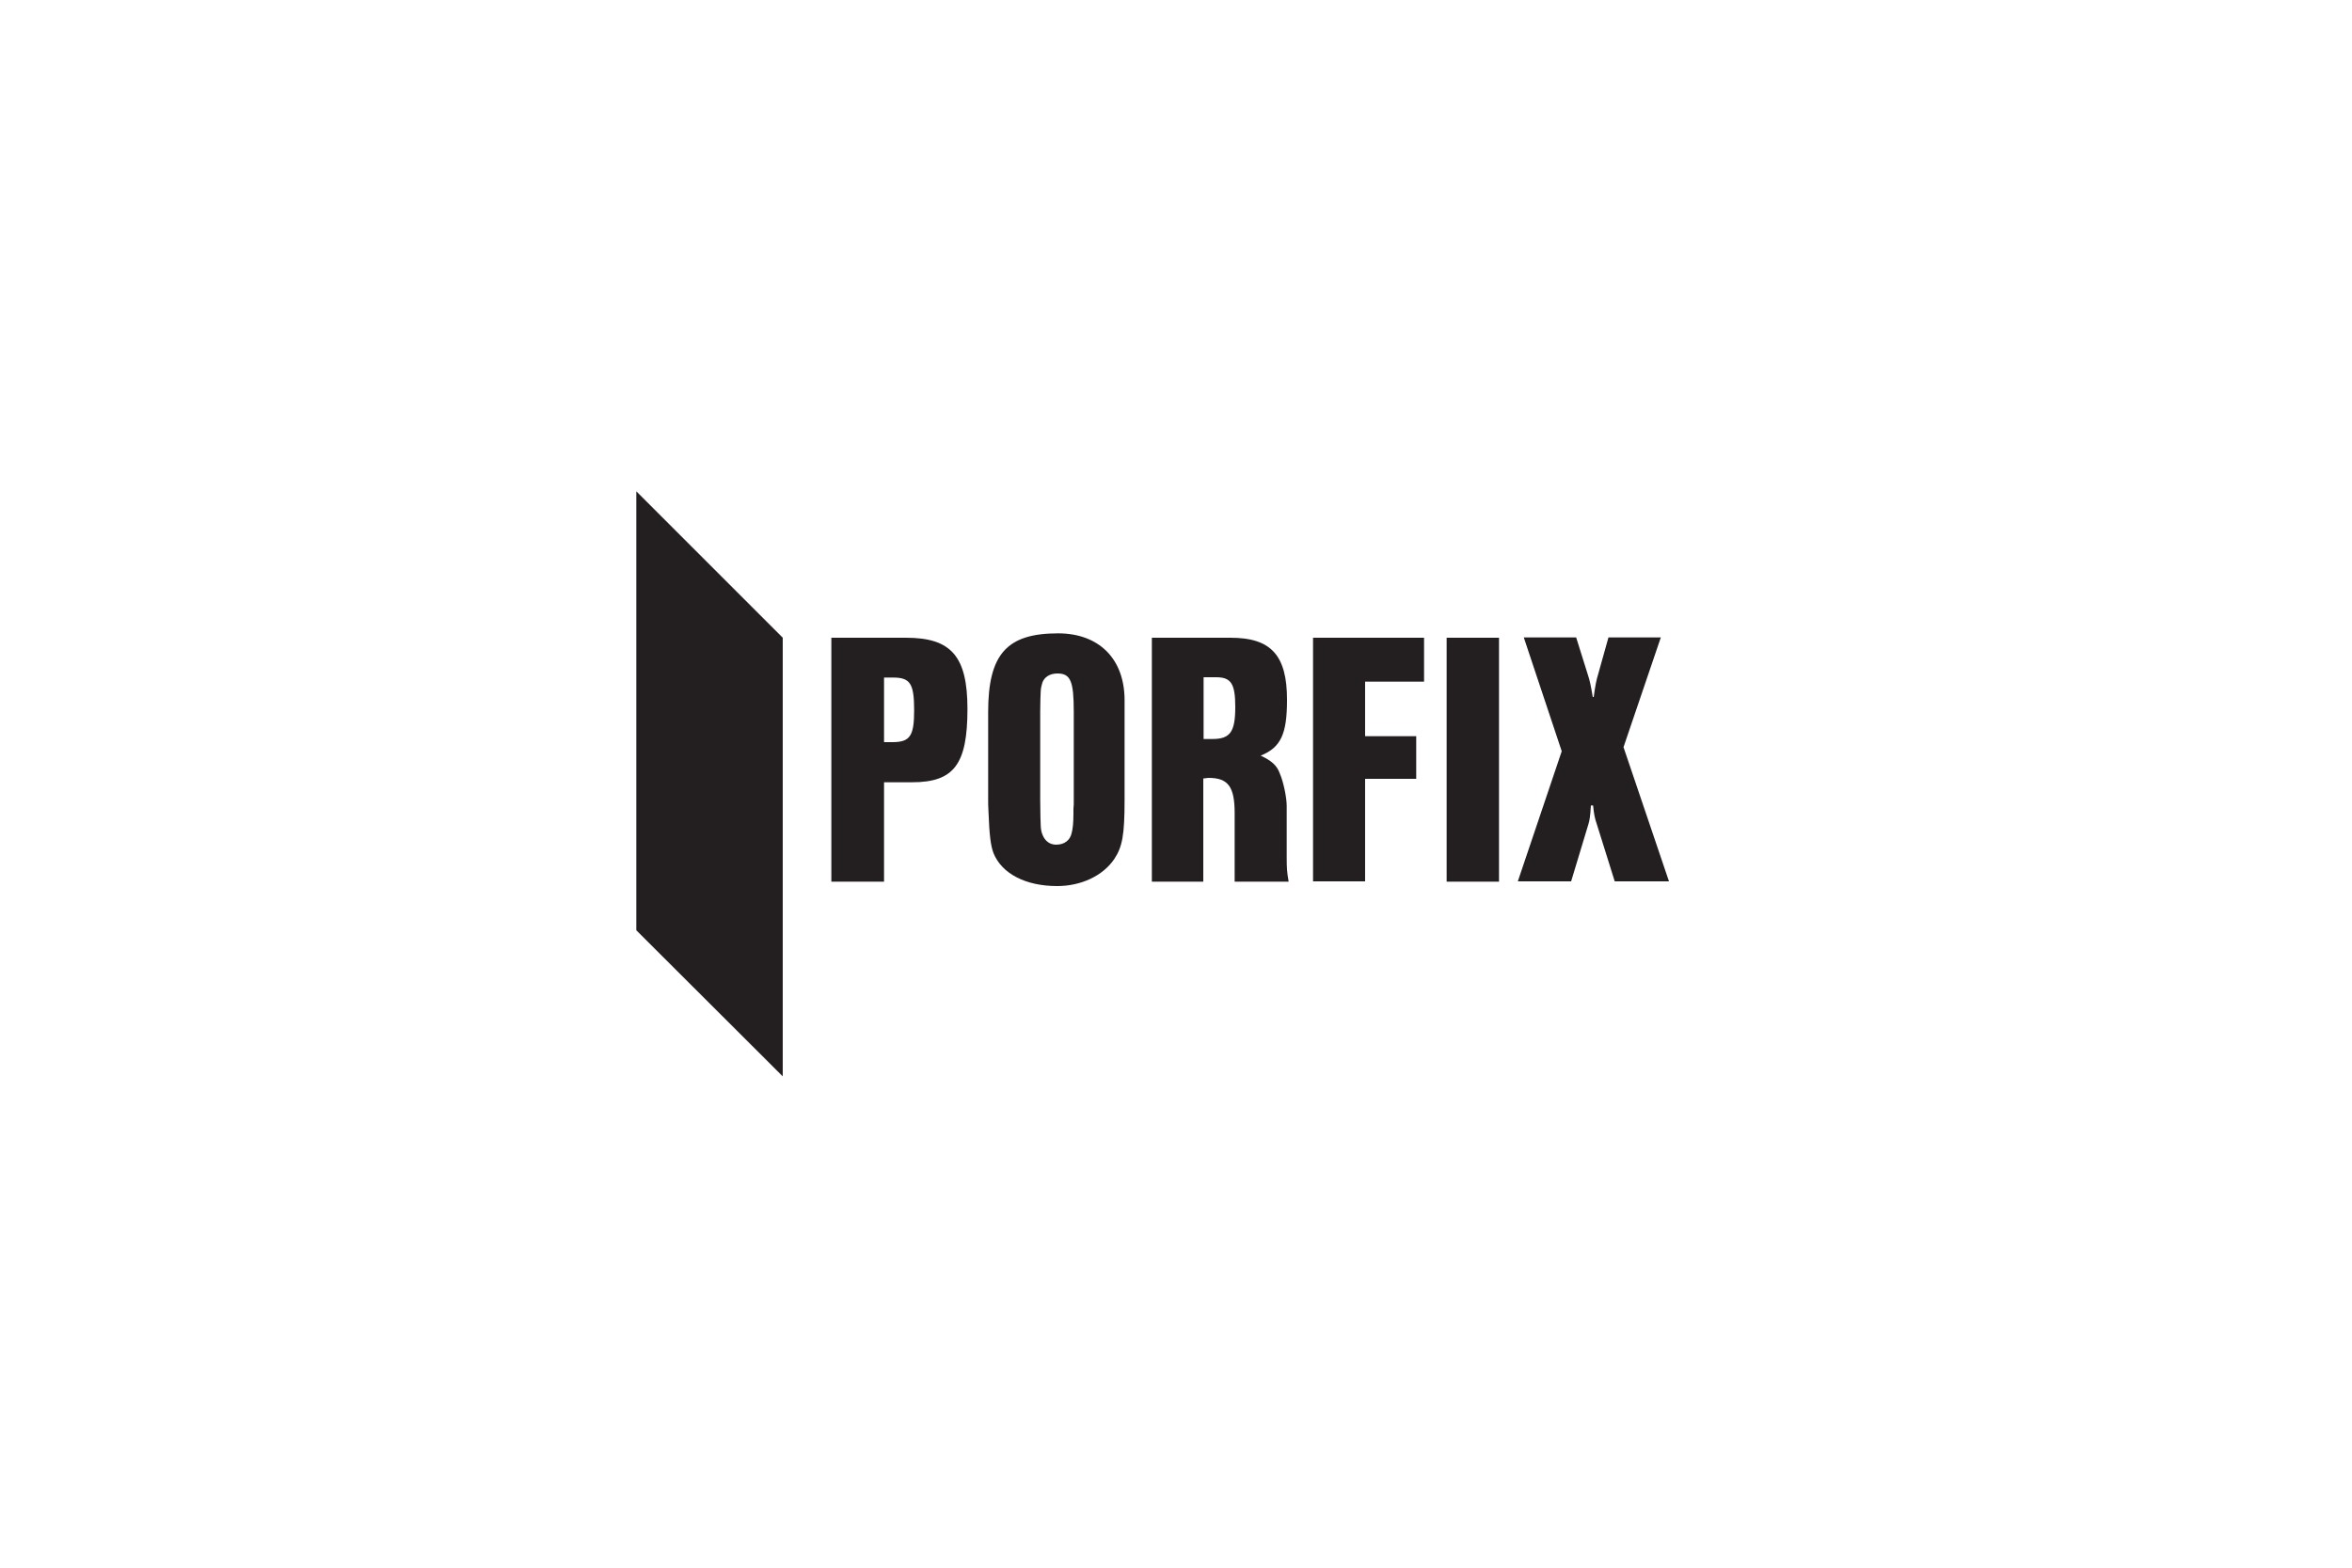<?xml version="1.0" encoding="utf-8"?>
<!-- Generator: Adobe Illustrator 24.1.2, SVG Export Plug-In . SVG Version: 6.00 Build 0)  -->
<svg version="1.1" id="Layer_1" xmlns="http://www.w3.org/2000/svg" xmlns:xlink="http://www.w3.org/1999/xlink" x="0px" y="0px"
	 viewBox="0 0 750 500" style="enable-background:new 0 0 750 500;" xml:space="preserve">
<style type="text/css">
	.st0{fill:#231F20;}
	.st1{clip-path:url(#SVGID_2_);fill:#231F20;}
	.st2{clip-path:url(#SVGID_4_);fill:#231F20;}
</style>
<g>
	<polygon class="st0" points="202.9,156.7 202.9,296.7 249.6,343.3 249.6,203.4 	"/>
	<g>
		<defs>
			<rect id="SVGID_1_" x="25" y="8.3" width="700" height="483.4"/>
		</defs>
		<clipPath id="SVGID_2_">
			<use xlink:href="#SVGID_1_"  style="overflow:visible;"/>
		</clipPath>
		<path class="st1" d="M288.9,203.4h-23.8v77.8h16.8v-31.7h8.9c13.4,0,17.7-5.7,17.7-23.4C308.5,209.3,303.3,203.4,288.9,203.4
			 M284.6,236.7h-2.7v-20.6h2.9c5.5,0,6.7,2,6.7,10.5C291.5,234.7,290.2,236.7,284.6,236.7"/>
		<path class="st1" d="M337.4,202c-16.3,0-22.3,6.6-22.3,25.1v28.1c0,0.7,0,2,0.1,3.6c0.3,7.8,0.7,10.8,1.6,13.3
			c2.7,6.6,10.3,10.5,20.3,10.5c7.7,0,14.6-3.3,18.2-8.6c2.6-3.9,3.3-7.7,3.3-18.8v-31.9C358.6,210.1,350.4,202,337.4,202
			 M342.4,256.5l-0.1,1.5v1.4c0,2.9-0.2,5-0.6,6.4c-0.5,2.2-2.3,3.6-4.9,3.6c-2,0-3.5-1.1-4.3-3c-0.7-1.8-0.7-1.9-0.8-11.3V227
			c0.1-7.2,0.1-7.3,0.7-9.3c0.6-1.7,2.3-2.9,4.8-2.9c4.2,0,5.2,2.5,5.2,12.2V256.5z"/>
		<path class="st1" d="M410.9,281.1c-0.5-2.9-0.6-4.1-0.6-7.7V257c0-2.5-1-7.6-2.2-10.3c-0.9-2.6-2.7-4.1-6.1-5.7
			c6.4-2.6,8.4-6.8,8.4-17.8c0-14.2-5.1-19.8-18-19.8h-25.1v77.8h16.4v-32.9c0.8-0.1,1.4-0.2,1.7-0.2c6.2,0,8.3,2.8,8.3,11.2v21.9
			H410.9z M386.6,235.7h-2.8V216h4c4.8,0,6.1,2.1,6.1,9.5C393.9,233.4,392.3,235.7,386.6,235.7"/>
	</g>
	<polygon class="st0" points="435.3,217.4 454.1,217.4 454.1,203.4 418.7,203.4 418.7,281.1 435.3,281.1 435.3,248.4 451.6,248.4 
		451.6,234.8 435.3,234.8 	"/>
	<rect x="461.3" y="203.4" class="st0" width="16.7" height="77.8"/>
	<g>
		<defs>
			<rect id="SVGID_3_" x="25" y="8.3" width="700" height="483.4"/>
		</defs>
		<clipPath id="SVGID_4_">
			<use xlink:href="#SVGID_3_"  style="overflow:visible;"/>
		</clipPath>
		<path class="st2" d="M517.7,238.3l11.9-35h-16.7l-3.3,11.8c-0.6,1.9-0.9,3.6-1.4,7.2h-0.3c-0.6-3.5-0.9-5.1-1.6-7.2l-3.7-11.8
			h-16.7l12.1,36.3l-14,41.5h17l5.5-18.2c0.4-1.3,0.6-2.6,0.8-6h0.7c0.3,2.8,0.5,4,1.2,6l5.7,18.2h17.3L517.7,238.3z"/>
	</g>
</g>
</svg>
